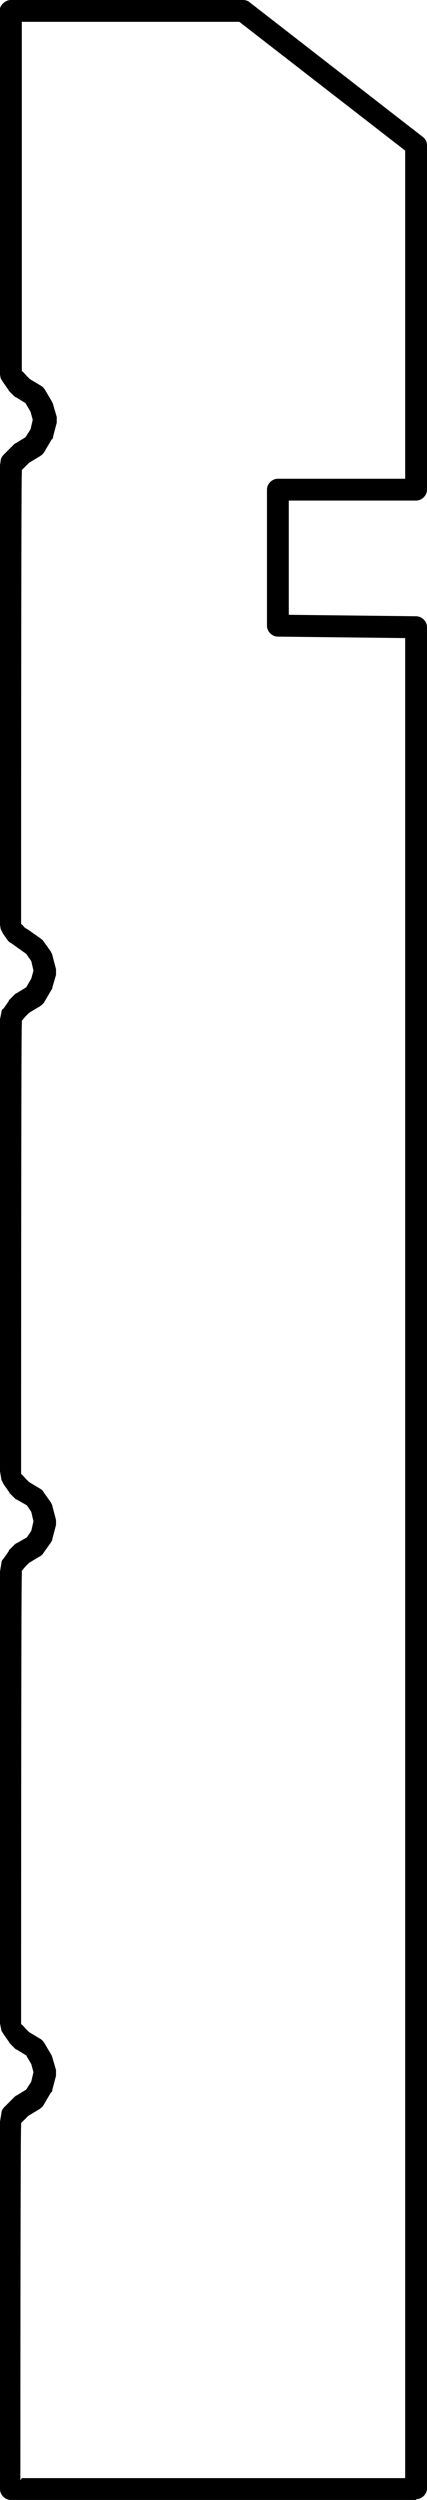 <?xml version="1.0" encoding="UTF-8"?>
<svg id="_x32_x4_C_x26_Btr_Handrail_3_x2F_8_radius" xmlns="http://www.w3.org/2000/svg" version="1.1" viewBox="0 0 58.7 343.6">
  <!-- Generator: Adobe Illustrator 29.1.0, SVG Export Plug-In . SVG Version: 2.1.0 Build 142)  -->
  <path d="M57.2,343.6H1.5c-.8,0-1.5-.7-1.5-1.5v-50.2c0,0,0-.2,0-.3l.2-1.2c0-.3.2-.6.4-.8l1.4-1.4c0,0,.2-.2.3-.2l1.3-.8.7-1.1.3-1.3-.3-1.1-.7-1.2-1.3-.8c-.1,0-.2-.1-.3-.2l-.7-.7s0-.1-.1-.2l-.7-1c-.1-.2-.2-.3-.3-.5l-.2-1c0-.1,0-.2,0-.4v-61.4c0,0,0-.2,0-.3l.2-1.2c0-.2.1-.4.3-.6l.7-1c0,0,0-.1.1-.2l.7-.7c0,0,.2-.2.3-.2l1.4-.8.6-.9.3-1.3-.3-1.3-.6-.9-1.4-.8c-.1,0-.2-.1-.3-.2l-.7-.7c0,0,0-.1-.1-.2l-.7-1c-.1-.2-.2-.4-.3-.6l-.2-1.2c0,0,0-.2,0-.3v-61.4c0-.1,0-.2,0-.4l.2-1c0-.2.1-.4.3-.5l.7-1c0,0,0-.1.1-.2l.7-.7c0,0,.2-.2.3-.2l1.3-.8.7-1.2.3-1.1-.3-1.3-.7-1-2.1-1.5c-.1,0-.3-.2-.4-.3l-.7-1c-.1-.2-.2-.4-.3-.6l-.2-1.2c0,0,0-.2,0-.3v-61.4c0,0,0-.2,0-.3l.2-1.2c0-.3.2-.6.4-.8l1.4-1.4c0,0,.2-.2.3-.2l1.3-.8.7-1.1.3-1.3-.3-1.1-.7-1.2-1.3-.8c-.1,0-.2-.1-.3-.2l-.7-.7c0,0,0-.1-.1-.2l-.7-1c-.1-.2-.2-.3-.3-.5l-.2-1c0-.1,0-.2,0-.4V1.5C0,.7.7,0,1.5,0h31.9c.3,0,.7.1.9.3l23.8,18.5c.4.3.6.7.6,1.2v47.3c0,.8-.7,1.5-1.5,1.5h-17.5v15.7l17.5.2c.8,0,1.5.7,1.5,1.5v255.8c0,.8-.7,1.5-1.5,1.5ZM3,340.6h52.7V87.7l-17.5-.2c-.8,0-1.5-.7-1.5-1.5v-18.7c0-.8.7-1.5,1.5-1.5h17.5V20.7L32.9,3H3v48c.1,0,.6.6.6.6l.5.5,1.5.9c.2.1.4.3.6.6l1,1.7c0,.1.1.2.1.3l.5,1.7c0,.3,0,.5,0,.8l-.5,1.9c0,.1,0,.3-.2.4l-1,1.7c-.1.2-.3.4-.6.6l-1.5.9-1,1v.6c-.1,0-.1,61.1-.1,61.1v.7c.1,0,.5.5.5.5l.5.3,1.7,1.2c.1.1.3.2.4.4l1,1.4c0,.1.2.3.2.5l.5,1.9c0,.3,0,.5,0,.8l-.5,1.7c0,.1,0,.2-.1.3l-1,1.7c-.1.2-.3.4-.6.6l-1.5.9-.5.5-.5.6v.5c-.1,0-.1,61.1-.1,61.1v.7c.1,0,.6.6.6.6l.5.5,1.5.9c.2.1.4.3.5.5l1,1.4c0,.1.2.3.2.5l.5,1.9c0,.2,0,.5,0,.7l-.5,1.9c0,.2-.1.3-.2.5l-1,1.4c-.1.2-.3.4-.5.5l-1.5.9-.5.5-.5.6v.7c-.1,0-.1,61.1-.1,61.1v.5c.1,0,.6.6.6.6l.5.5,1.5.9c.2.1.4.3.6.6l1,1.7c0,.1.1.2.1.3l.5,1.7c0,.3,0,.5,0,.8l-.5,1.9c0,.1,0,.3-.2.4l-1,1.7c-.1.2-.3.4-.6.6l-1.5.9-1,1v.6c-.1,0-.1,48.5-.1,48.5Z"/>
</svg>
